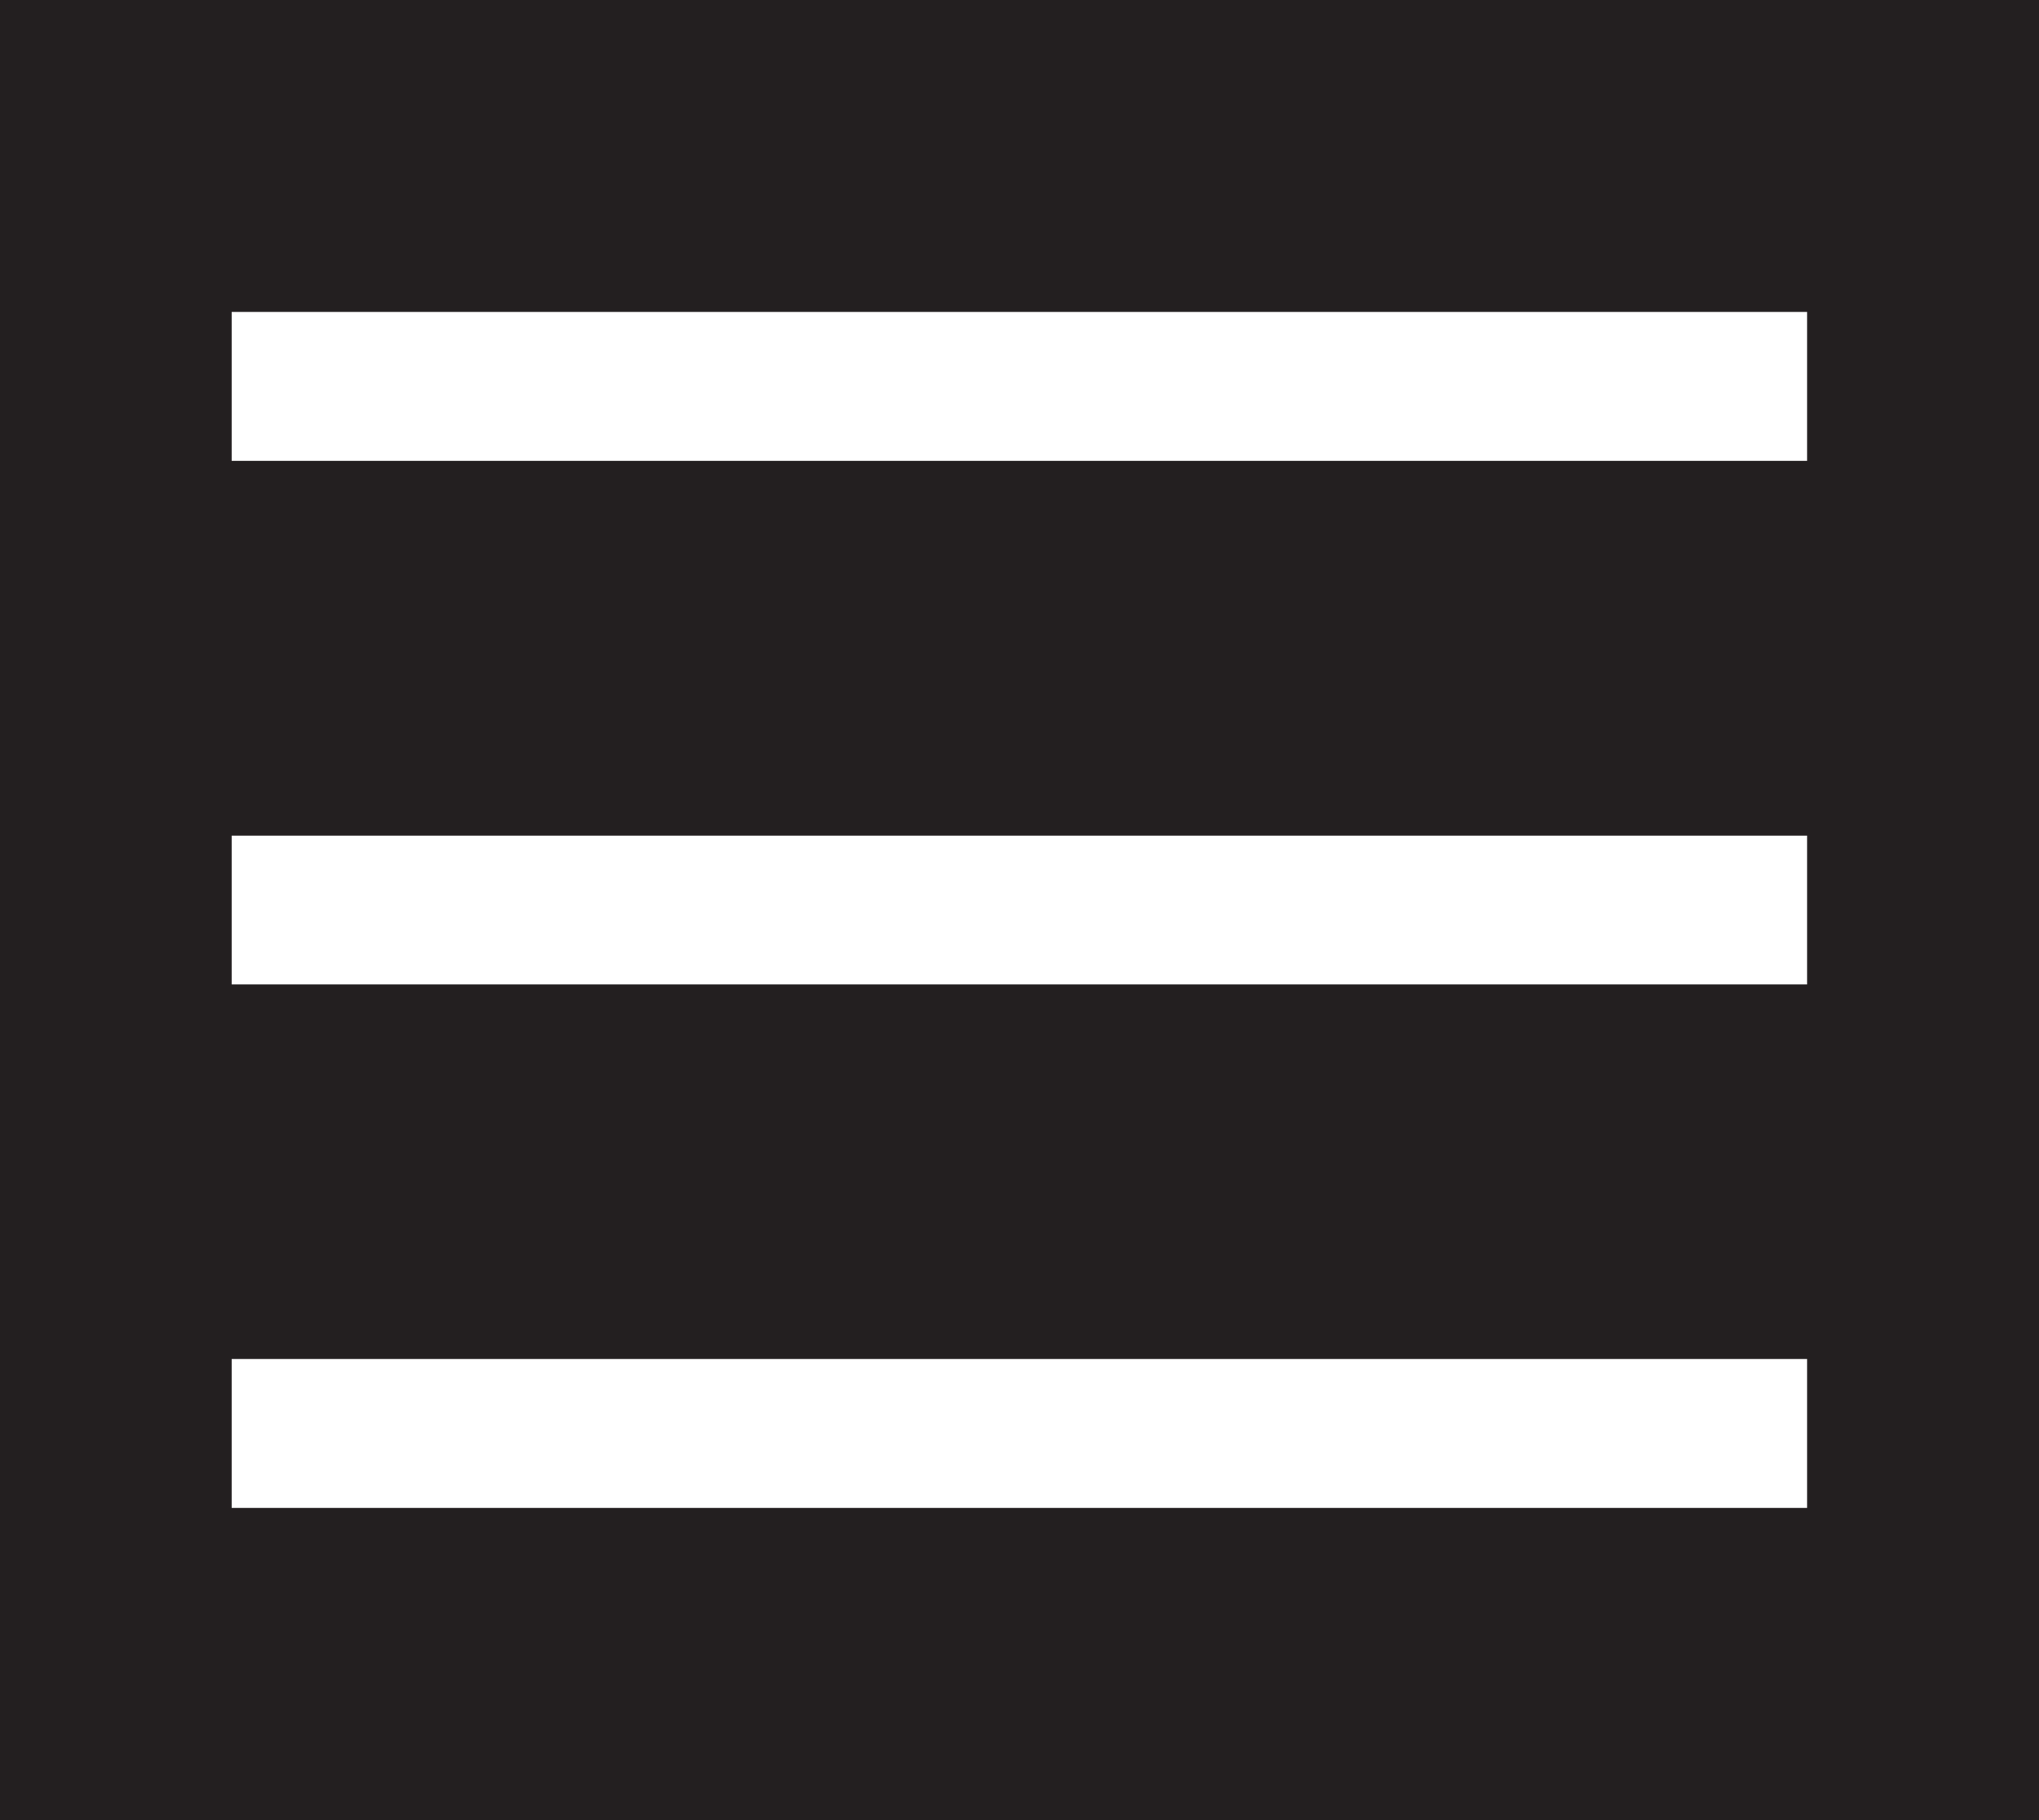 <svg id="uuid-ee88db5d-1b38-4aaa-bb4e-2cc4eb12ed14" data-name="Layer 2" xmlns="http://www.w3.org/2000/svg" viewBox="0 0 93.12 83.14">
  <g id="uuid-7decd693-89d2-4095-8946-ae68f8de3d5a" data-name="Layer 1">
    <g>
      <rect fill="#231f20" width="93.12" height="83.14" stroke-width="0px"/>
      <g>
        <rect fill="#fff" x="10.58" y="14.25" width="71.95" height="6.8" stroke-width="0px"/>
        <rect fill="#fff" x="10.58" y="38.17" width="71.95" height="6.8" stroke-width="0px"/>
        <rect fill="#fff" x="10.58" y="62.08" width="71.95" height="6.8" stroke-width="0px"/>
      </g>
    </g>
  </g>
</svg>
